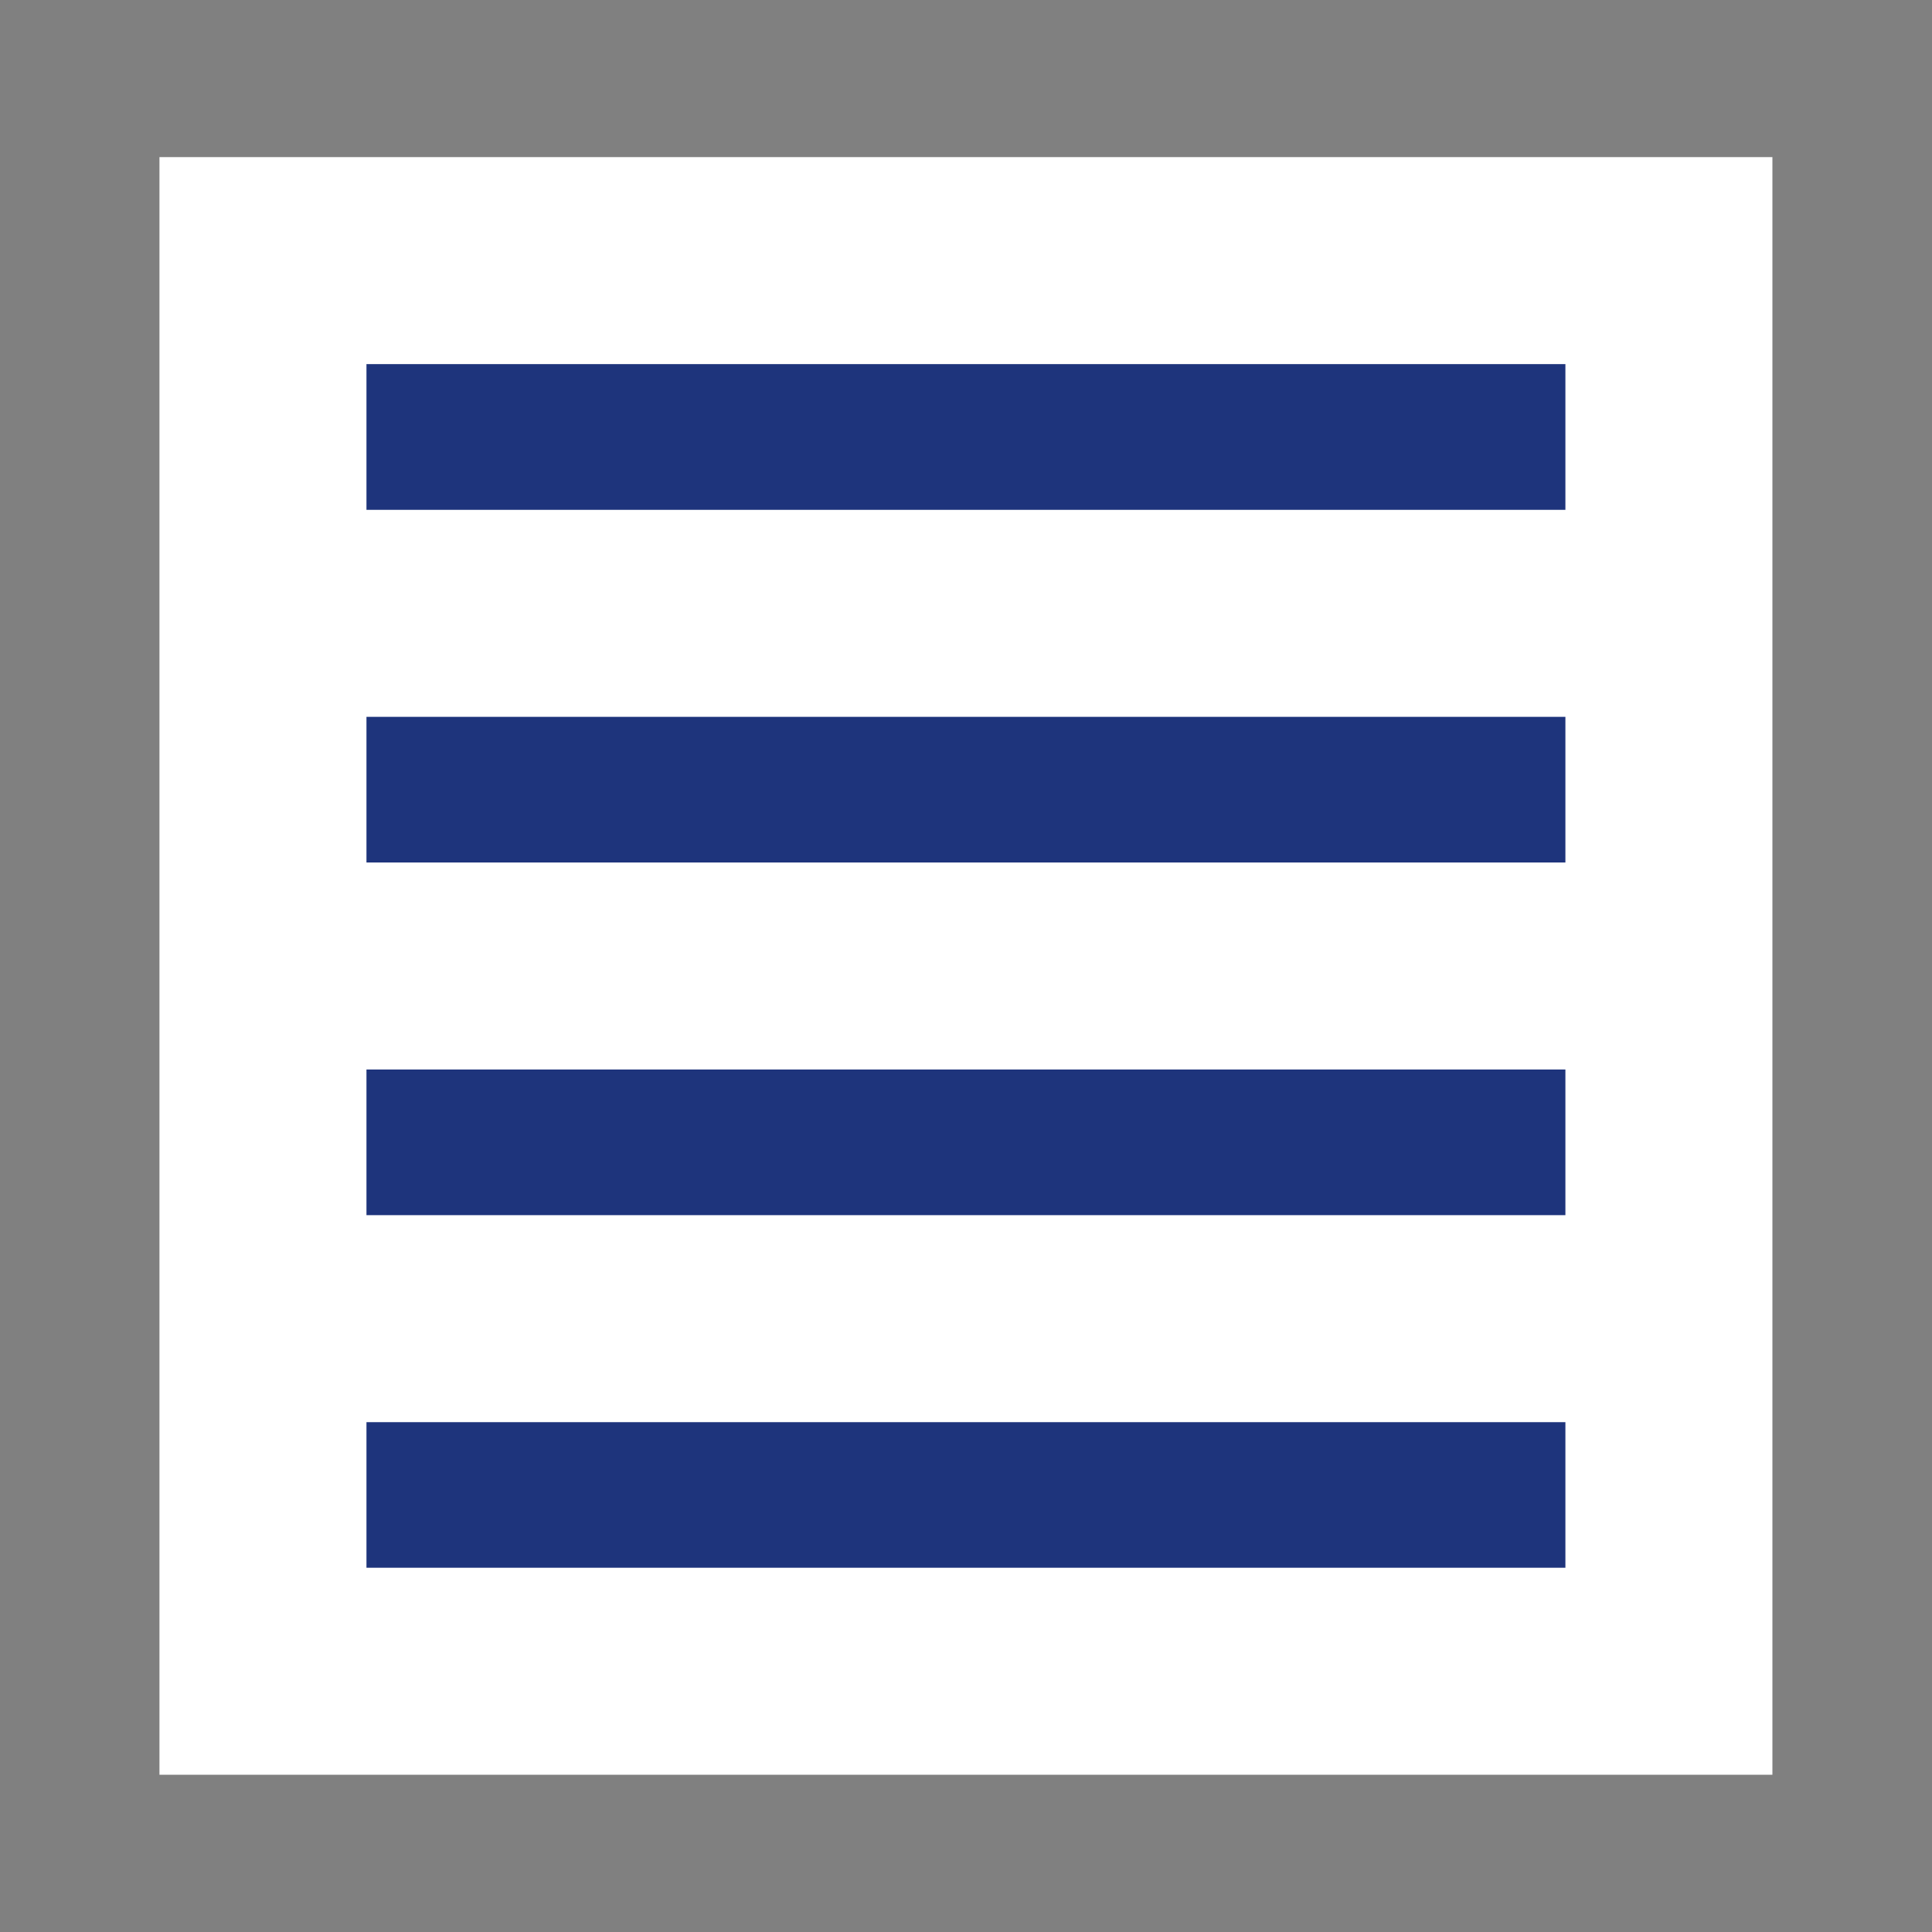 <svg xmlns="http://www.w3.org/2000/svg" width="28" height="28" viewBox="0 0 28 28">
    <rect x="0" y="0" width="28" height="28" fill="#808080" stroke="none"/>
    <g stroke="#fff" stroke-width="3">
        <path fill="#1e347c" d="M3.441 3.407H23.817V23.851H3.441z" transform="translate(.37 .37)"/>
        <path stroke-linecap="square" d="M4.685 13.63L23.426 13.63M4.685 18.741L23.426 18.741M4.685 8.519L23.426 8.519" transform="translate(.37 .37)"/>
    </g>
</svg>
